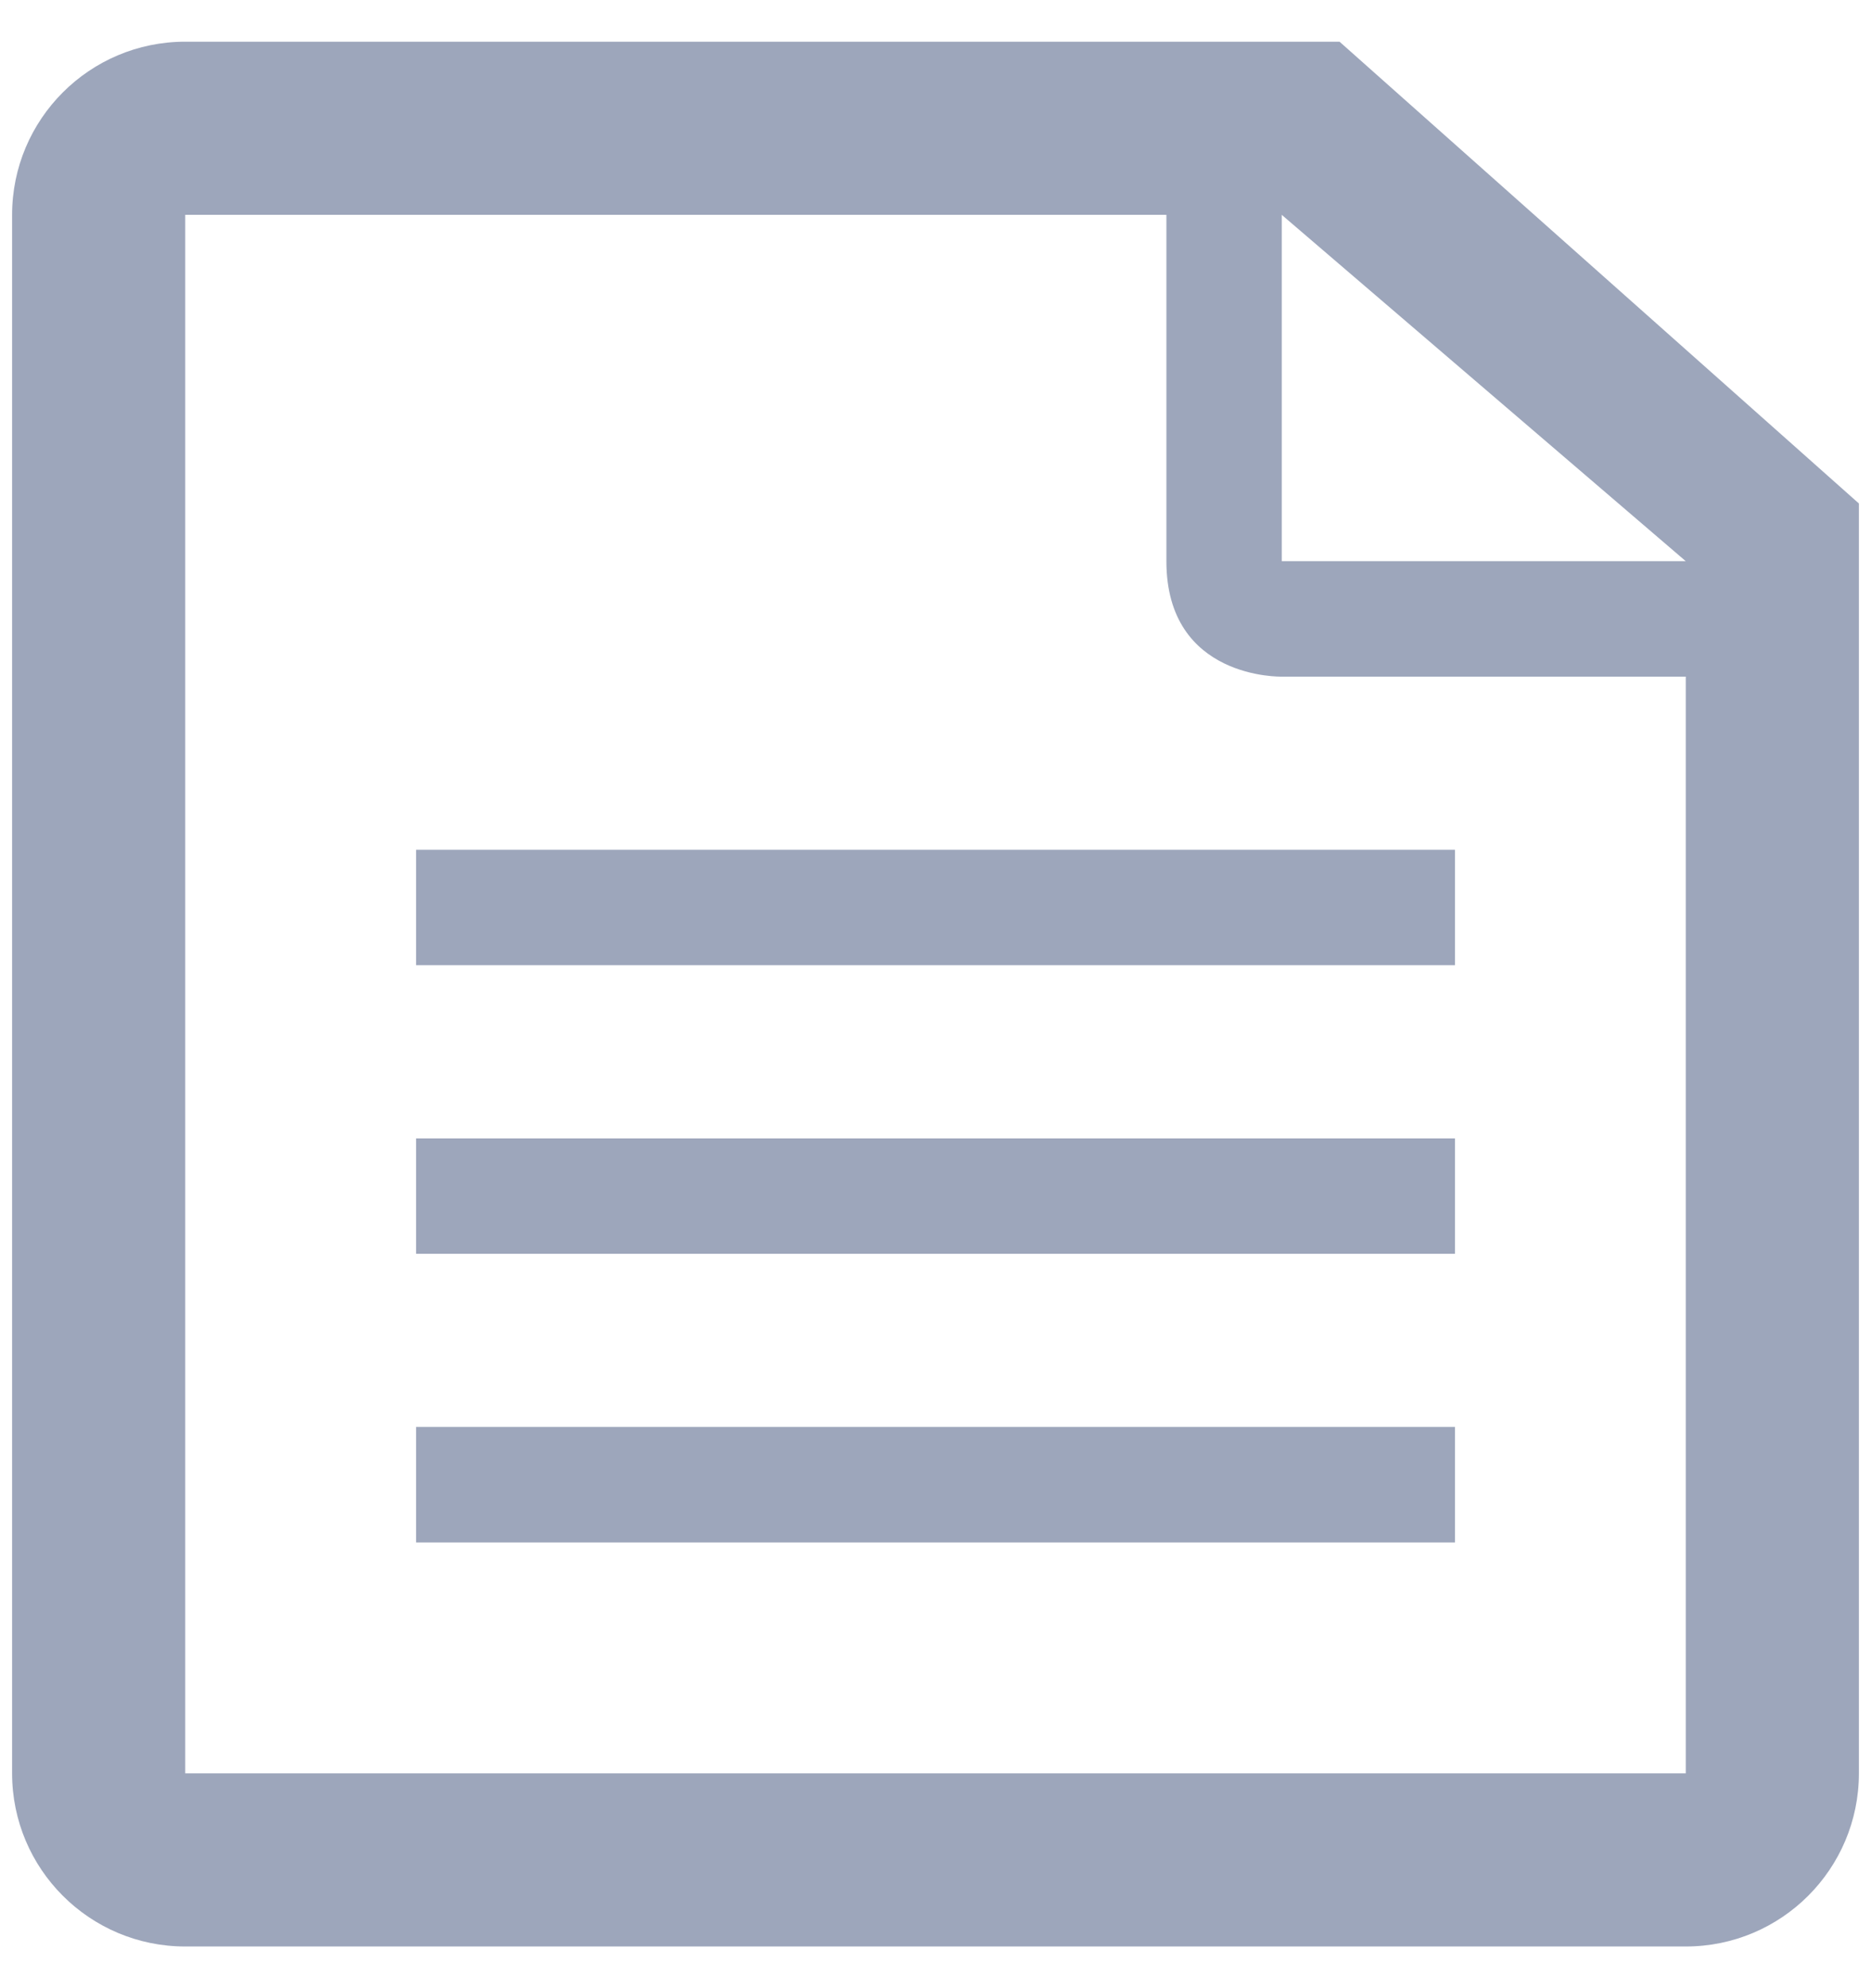 <?xml version="1.0" encoding="utf-8"?>
<!-- Generator: Adobe Illustrator 16.0.0, SVG Export Plug-In . SVG Version: 6.00 Build 0)  -->
<!DOCTYPE svg PUBLIC "-//W3C//DTD SVG 1.1//EN" "http://www.w3.org/Graphics/SVG/1.1/DTD/svg11.dtd">
<svg version="1.1" id="Layer_1" xmlns="http://www.w3.org/2000/svg" xmlns:xlink="http://www.w3.org/1999/xlink" x="0px" y="0px"
	 width="32px" height="34px" viewBox="0 0 32 34" enable-background="new 0 0 32 34" xml:space="preserve">
<g>
	<g>
		<path fill="#9DA6BB" d="M7.117,21.441h17.768v-1.973H7.117V21.441z M7.117,16.506h17.768v-1.974H7.117V16.506z M22.91,0.713H3.168
			c-1.635,0-2.961,1.326-2.961,2.961v26.652c0,1.635,1.326,2.961,2.961,2.961h25.664c1.636,0,2.961-1.326,2.961-2.961V8.61
			L22.91,0.713z M28.832,30.326H3.168V3.674h16.781c0,0,0,3.896,0,5.923s1.973,1.974,1.973,1.974h6.91V30.326L28.832,30.326z
			 M21.922,9.597V3.674l6.91,5.923H21.922z M7.117,26.377h17.768v-1.975H7.117V26.377z"/>
	</g>
</g>
</svg>
